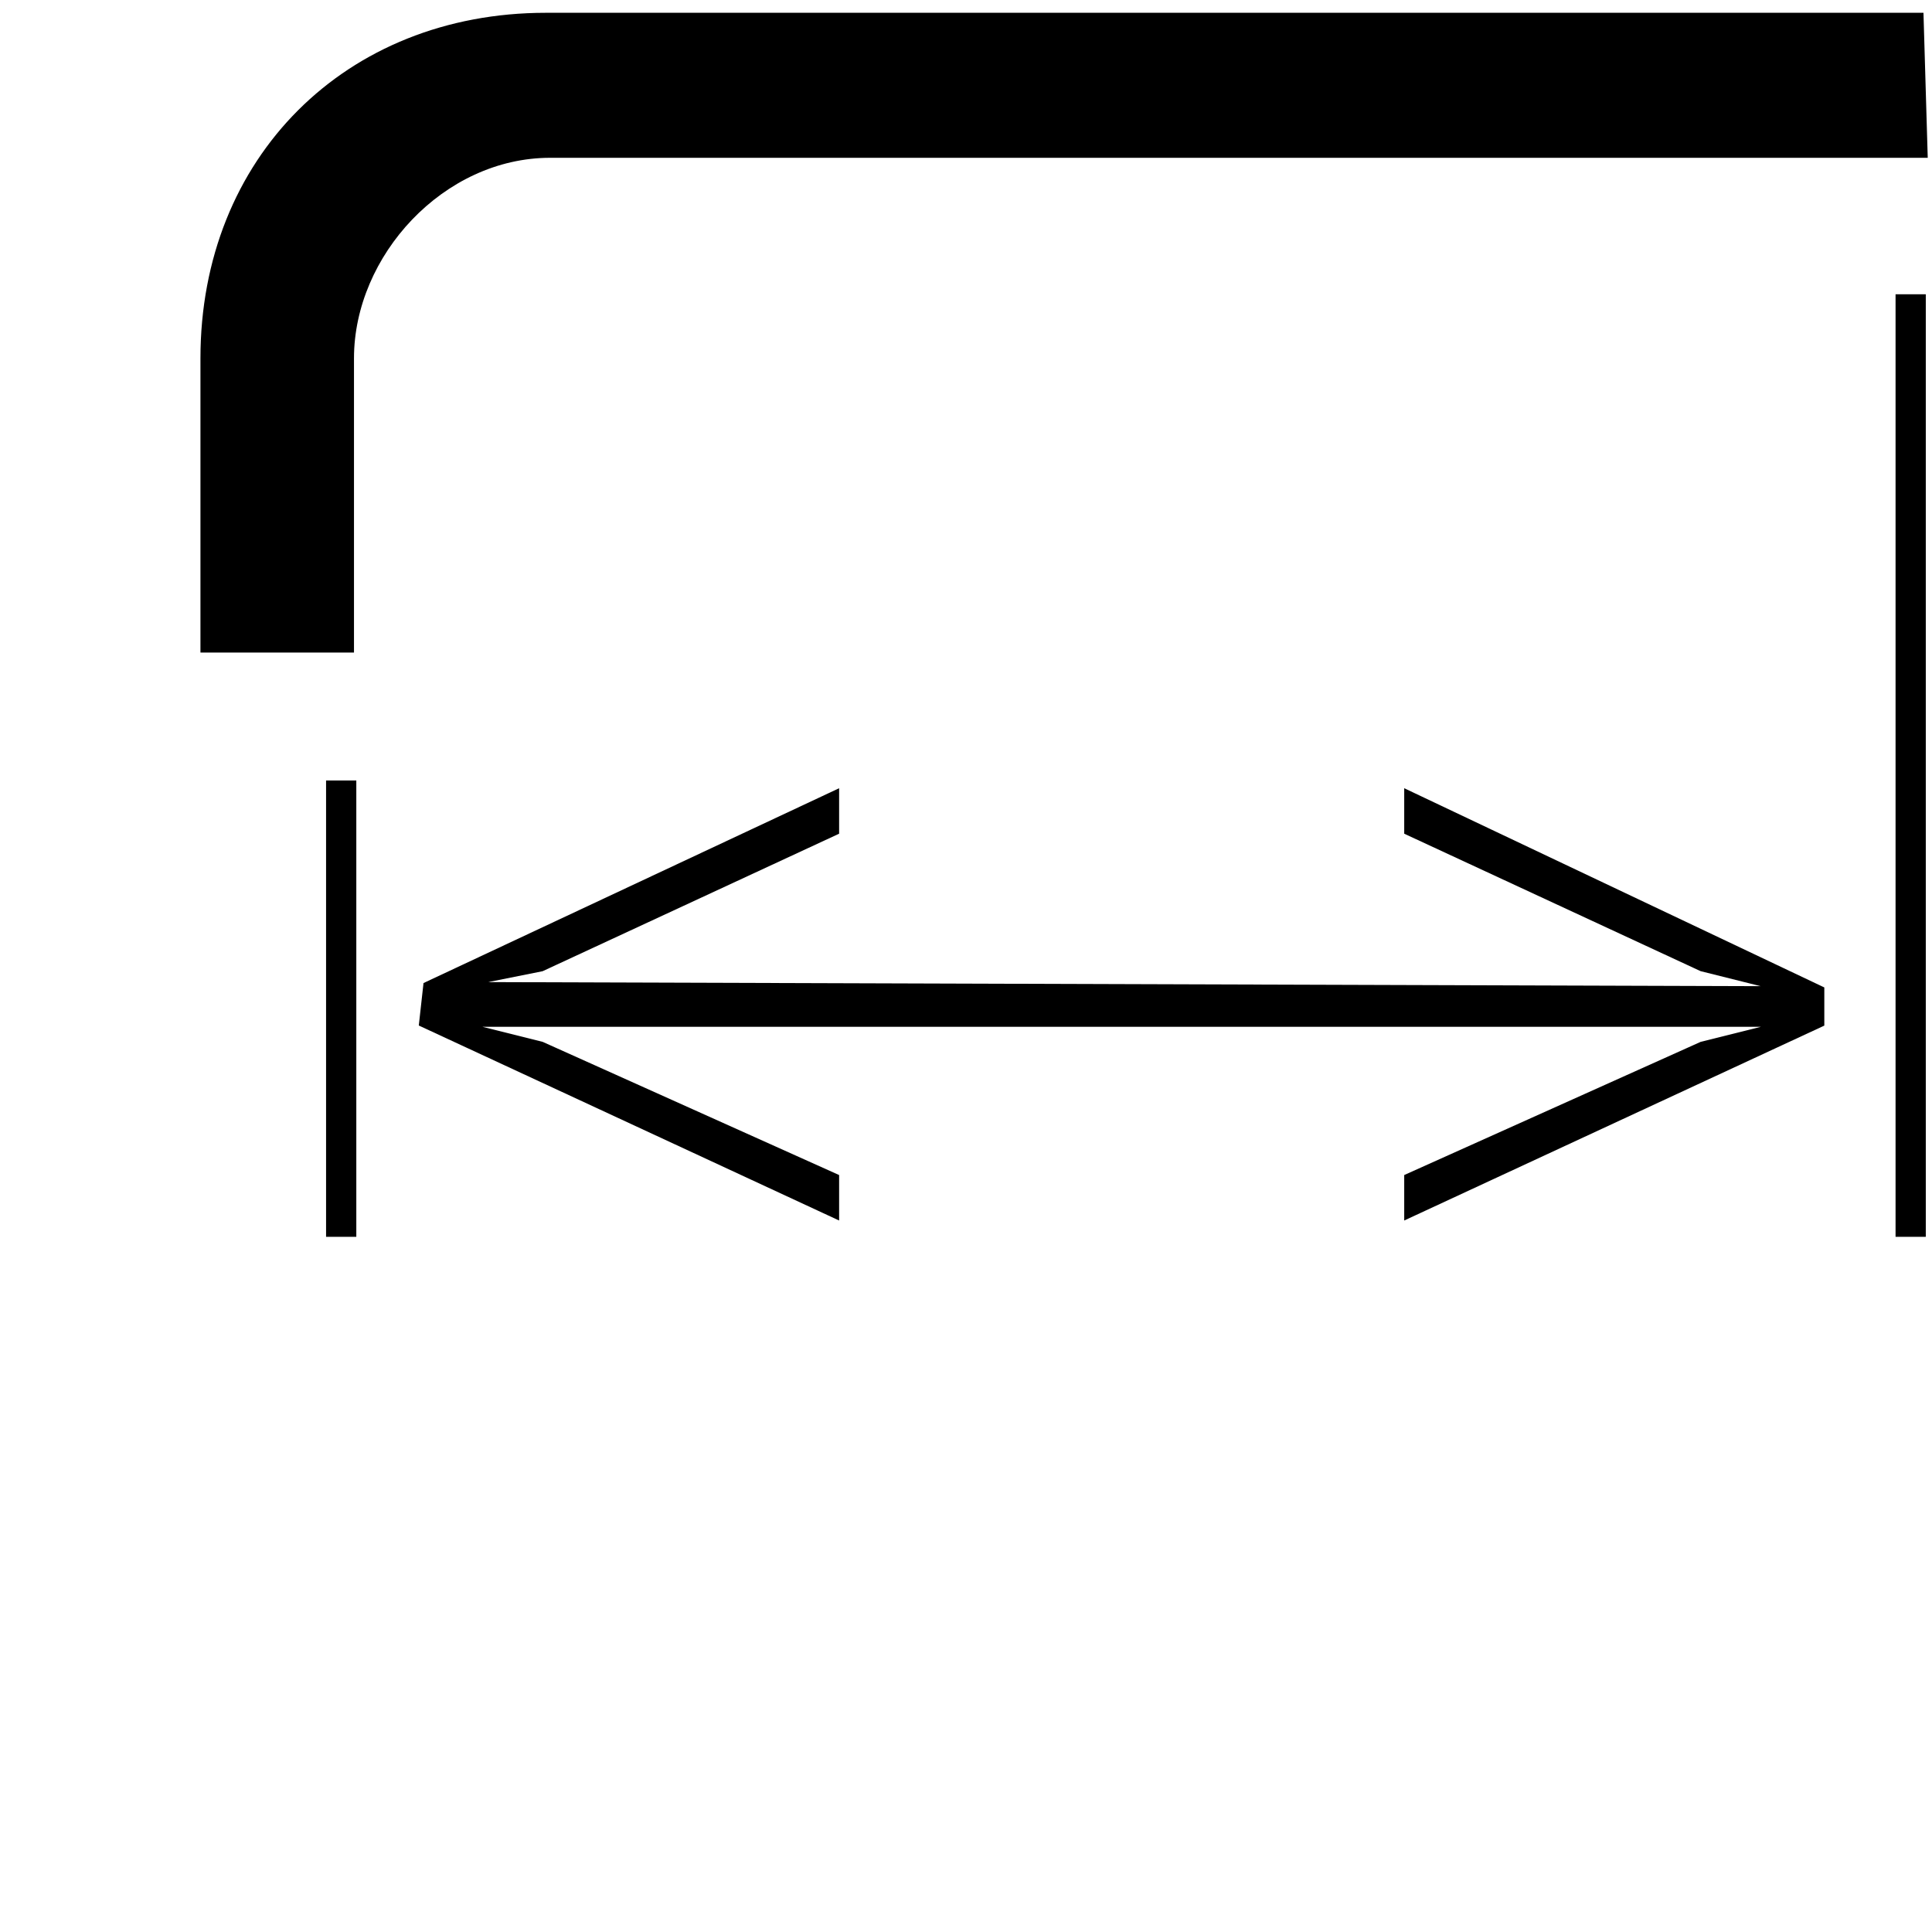 <?xml version="1.0" encoding="utf-8"?>
<!-- Generator: Adobe Illustrator 21.1.0, SVG Export Plug-In . SVG Version: 6.00 Build 0)  -->
<svg version="1.1" id="Ebene_1" xmlns="http://www.w3.org/2000/svg" xmlns:xlink="http://www.w3.org/1999/xlink" x="0px" y="0px"
	 viewBox="0 0 45.3 45.3" style="enable-background:new 0 0 45.3 45.3;" xml:space="preserve">
<style type="text/css">
	.st0{fill:none;}
	.st1{fill:none;stroke:#000000;stroke-width:0.709;}
	.st2{stroke:#000000;stroke-width:0.15;}
</style>
<rect class="st0" width="45.4" height="45.4"/>
<line class="st1" x1="44.8" y1="29" x2="44.8" y2="6.9"/>
<line class="st1" x1="8" y1="29" x2="8" y2="18.3"/>
<g>
	<path d="M45.1,0.3l-32.3,0c-4.7,0-8.1,3.4-8.1,8.1v6.9h3.6V8.4c0-2.4,2.1-4.7,4.6-4.7h32.3L45.1,0.3z"/>
</g>
<polygon class="st2" points="33,18.6 33,19.5 39.9,22.7 41.9,23.2 10.7,23.1 10.7,23.1 12.7,22.7 19.6,19.5 19.6,18.6 10,23.1 
	9.9,24 19.6,28.5 19.6,27.6 12.7,24.5 10.7,24 41.9,24 41.9,24 39.9,24.5 33,27.6 33,28.5 42.7,24 42.7,23.2 "/>
</svg>
